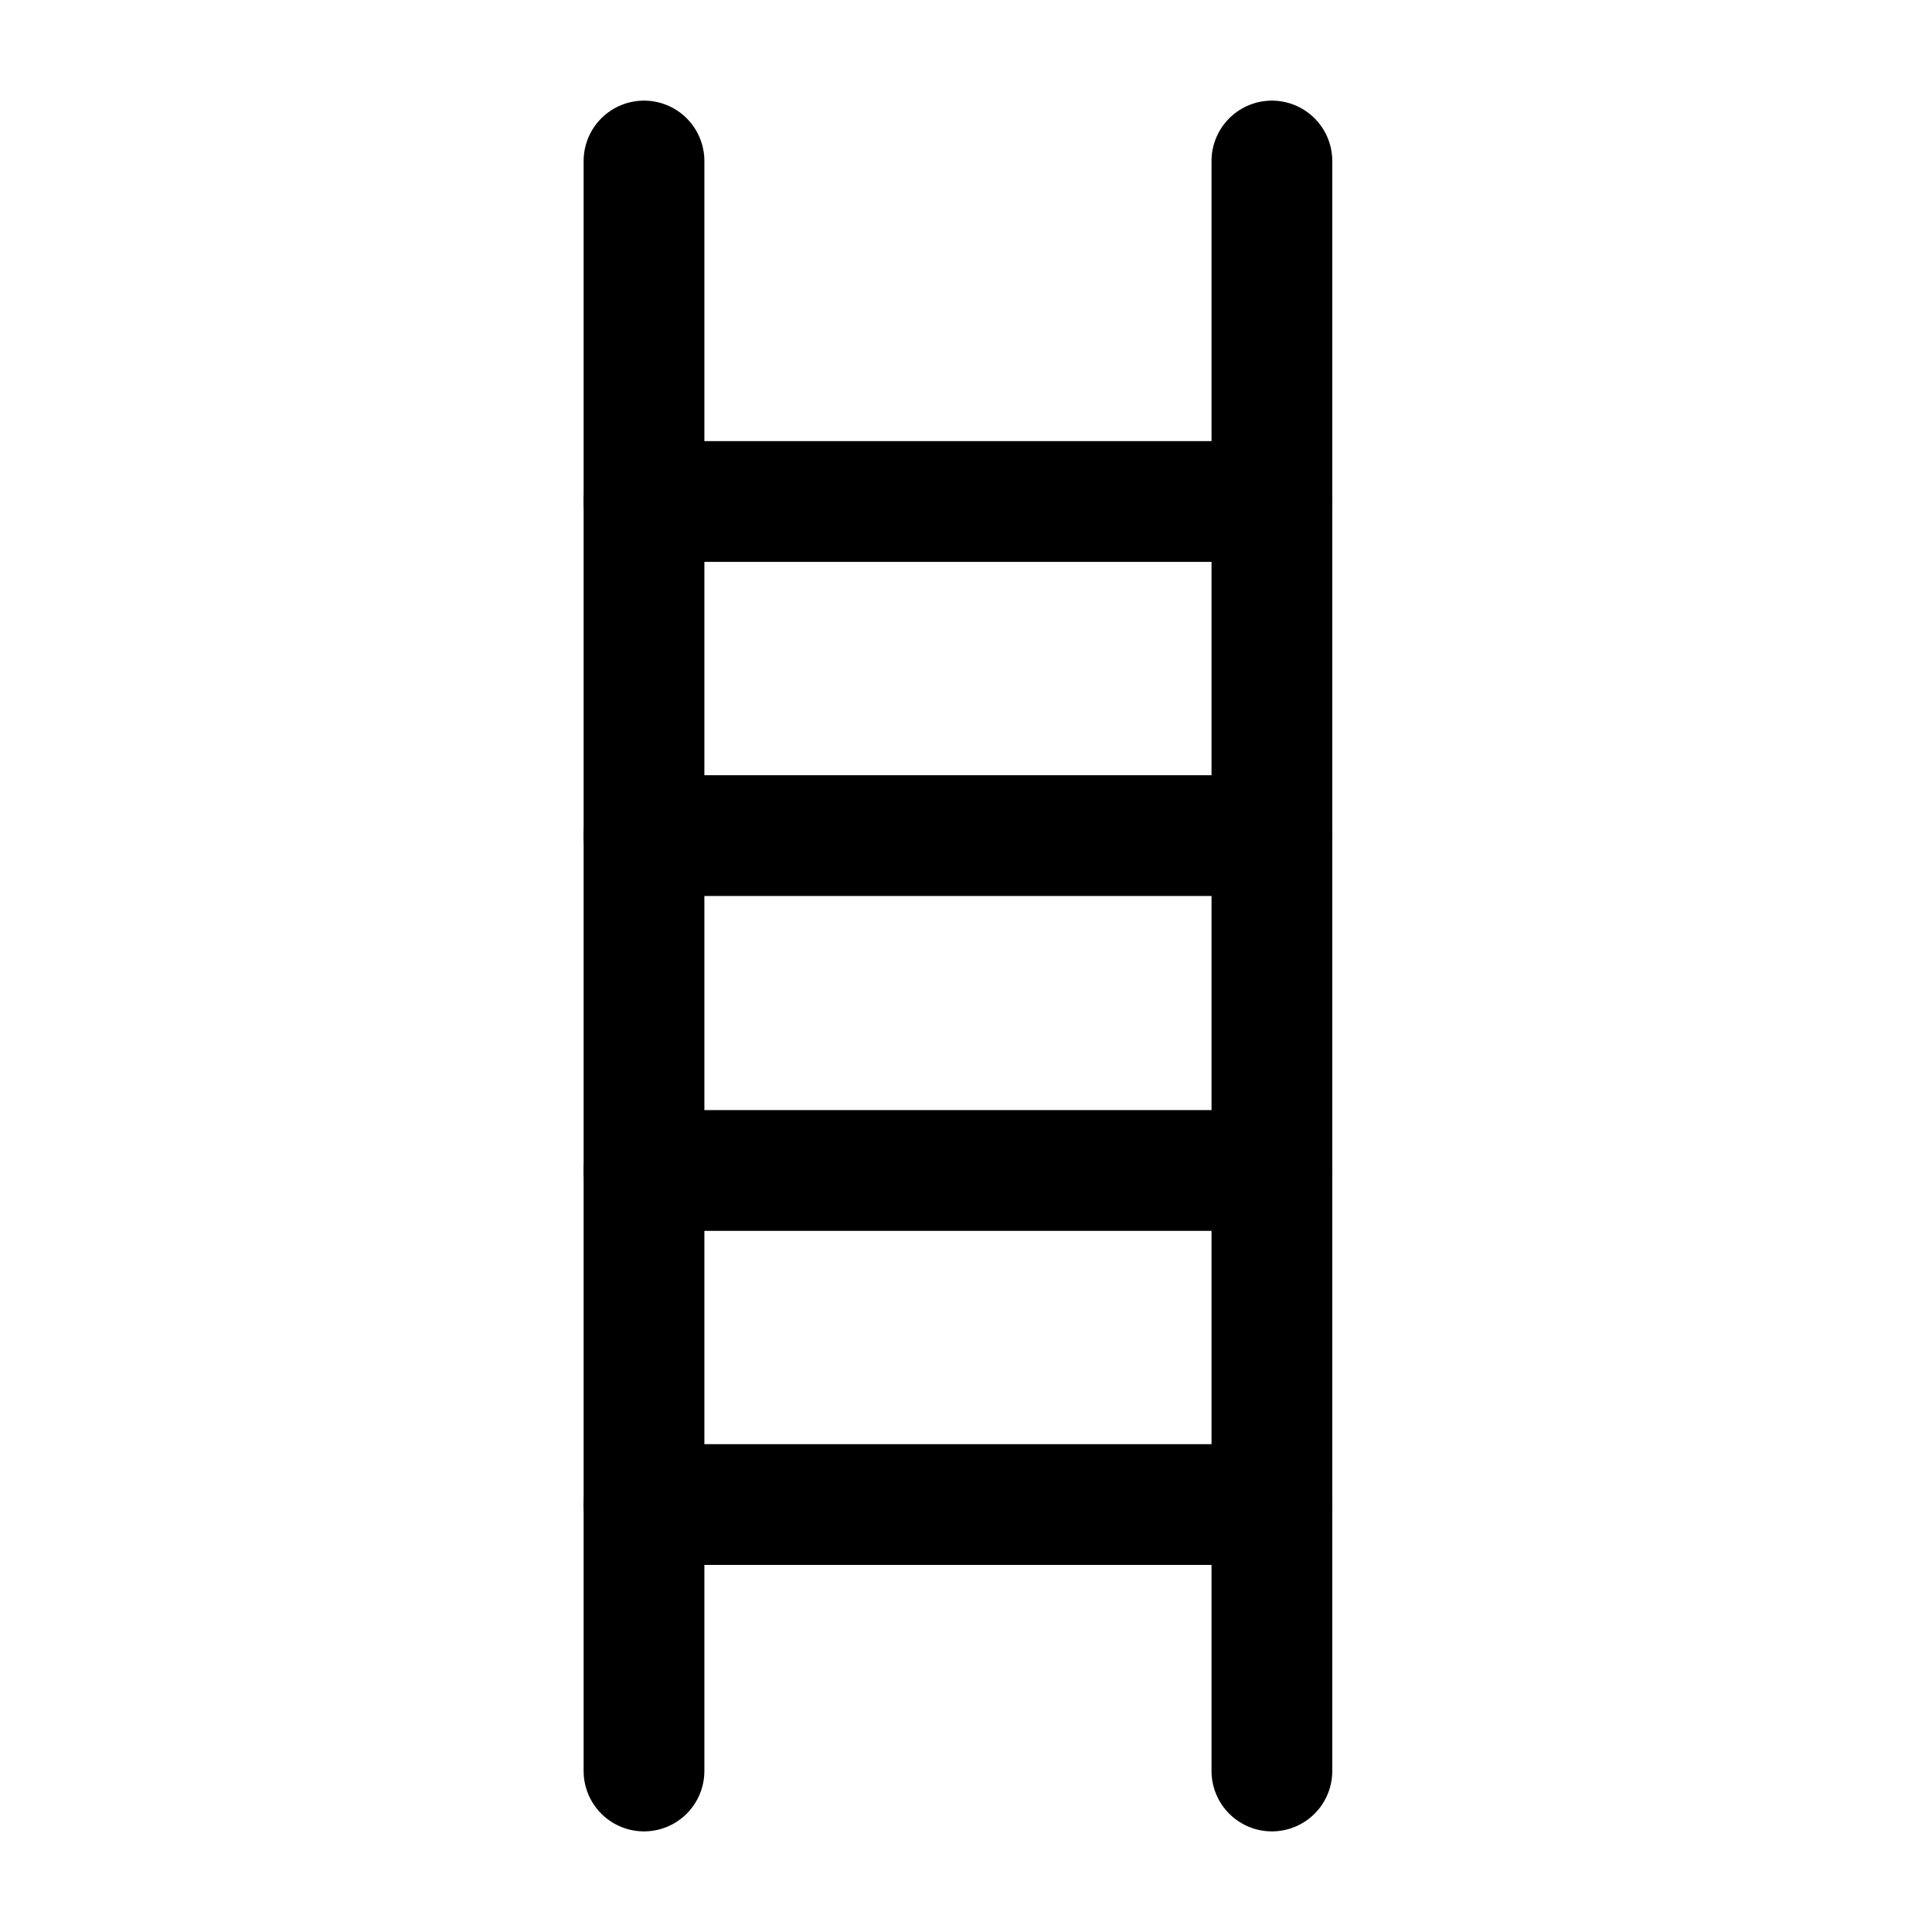 <?xml version="1.0" encoding="utf-8"?><!-- Скачано с сайта svg4.ru / Downloaded from svg4.ru -->
<svg width="800px" height="800px" viewBox="0 0 24 24" xmlns="http://www.w3.org/2000/svg">
<defs>
<style>.cls-1{fill:none;stroke:#000000;stroke-linecap:round;stroke-linejoin:round;stroke-width:1.5px;}</style>
</defs>
<g id="ic-construction-ladder">
<line class="cls-1" x1="8" y1="2" x2="8" y2="22"/>
<line class="cls-1" x1="15.8" y1="2" x2="15.8" y2="22"/>
<line class="cls-1" x1="15.8" y1="6.23" x2="8" y2="6.23"/>
<line class="cls-1" x1="15.8" y1="10.38" x2="8" y2="10.38"/>
<line class="cls-1" x1="15.8" y1="14.54" x2="8" y2="14.54"/>
<line class="cls-1" x1="15.8" y1="18.69" x2="8" y2="18.69"/>
</g>
</svg>